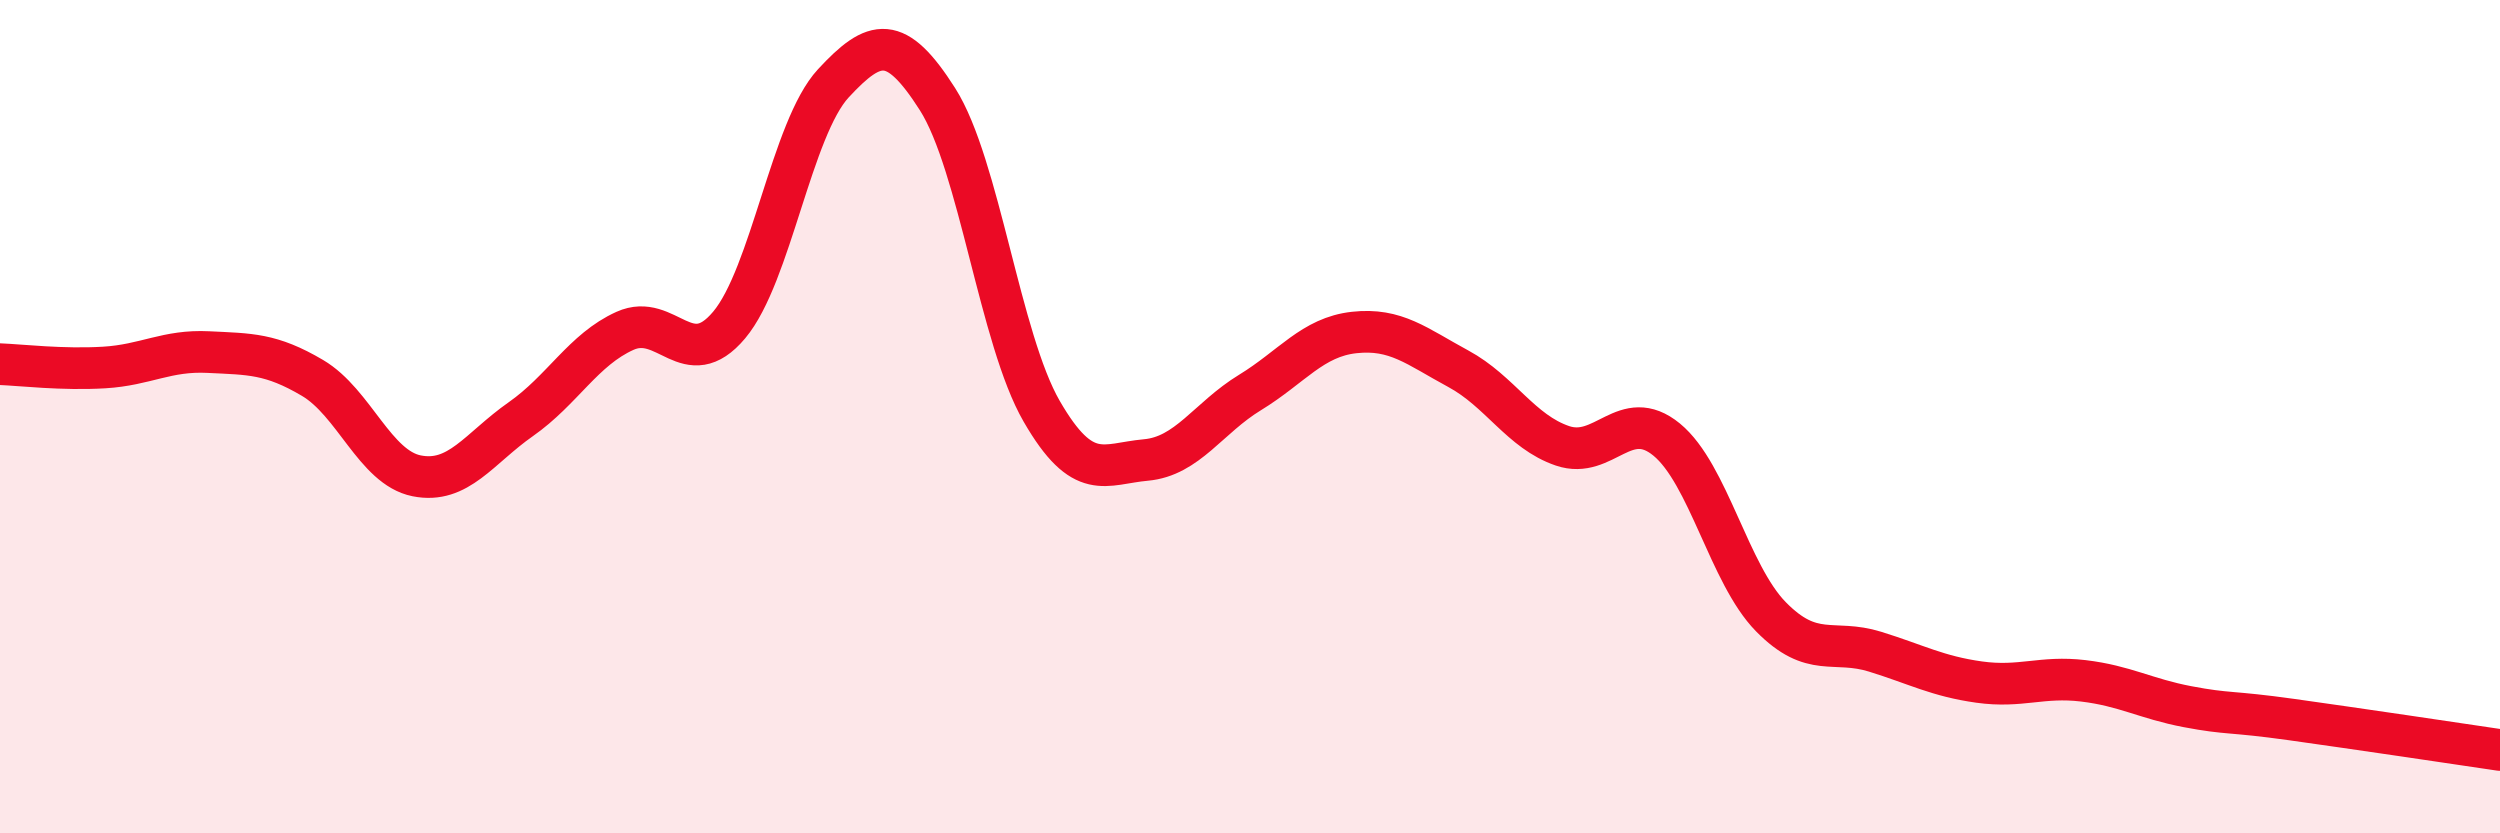 
    <svg width="60" height="20" viewBox="0 0 60 20" xmlns="http://www.w3.org/2000/svg">
      <path
        d="M 0,8.74 C 0.5,8.76 1.5,8.88 2.5,8.82 C 3.5,8.76 4,8.4 5,8.45 C 6,8.5 6.5,8.48 7.5,9.07 C 8.5,9.66 9,11.22 10,11.42 C 11,11.62 11.5,10.76 12.5,10.06 C 13.5,9.36 14,8.39 15,7.94 C 16,7.49 16.5,8.99 17.5,7.8 C 18.5,6.61 19,3.08 20,2 C 21,0.92 21.5,0.81 22.5,2.38 C 23.5,3.95 24,8.14 25,9.87 C 26,11.6 26.5,11.13 27.5,11.04 C 28.5,10.95 29,10.03 30,9.42 C 31,8.81 31.5,8.09 32.5,7.98 C 33.5,7.87 34,8.31 35,8.85 C 36,9.39 36.5,10.36 37.5,10.7 C 38.5,11.04 39,9.73 40,10.55 C 41,11.37 41.5,13.78 42.5,14.8 C 43.5,15.82 44,15.33 45,15.64 C 46,15.95 46.5,16.23 47.5,16.37 C 48.5,16.51 49,16.22 50,16.34 C 51,16.46 51.5,16.77 52.5,16.96 C 53.5,17.15 53.5,17.06 55,17.27 C 56.5,17.48 59,17.85 60,18L60 20L0 20Z"
        fill="#EB0A25"
        opacity="0.1"
        stroke-linecap="round"
        stroke-linejoin="round"
      />
      <path
        d="M 0,8.74 C 0.5,8.76 1.5,8.88 2.5,8.82 C 3.5,8.76 4,8.4 5,8.45 C 6,8.5 6.5,8.48 7.5,9.07 C 8.5,9.66 9,11.22 10,11.42 C 11,11.62 11.5,10.76 12.5,10.06 C 13.5,9.36 14,8.39 15,7.94 C 16,7.49 16.5,8.99 17.5,7.8 C 18.5,6.61 19,3.08 20,2 C 21,0.92 21.5,0.81 22.5,2.38 C 23.5,3.95 24,8.14 25,9.87 C 26,11.6 26.5,11.13 27.5,11.04 C 28.5,10.95 29,10.03 30,9.42 C 31,8.81 31.5,8.09 32.5,7.98 C 33.5,7.87 34,8.31 35,8.85 C 36,9.39 36.5,10.36 37.5,10.7 C 38.5,11.04 39,9.73 40,10.55 C 41,11.37 41.5,13.78 42.5,14.8 C 43.5,15.82 44,15.33 45,15.64 C 46,15.95 46.5,16.23 47.5,16.37 C 48.5,16.51 49,16.22 50,16.34 C 51,16.46 51.5,16.77 52.5,16.96 C 53.5,17.15 53.5,17.06 55,17.27 C 56.5,17.48 59,17.85 60,18"
        stroke="#EB0A25"
        stroke-width="1"
        fill="none"
        stroke-linecap="round"
        stroke-linejoin="round"
      />
    </svg>
  